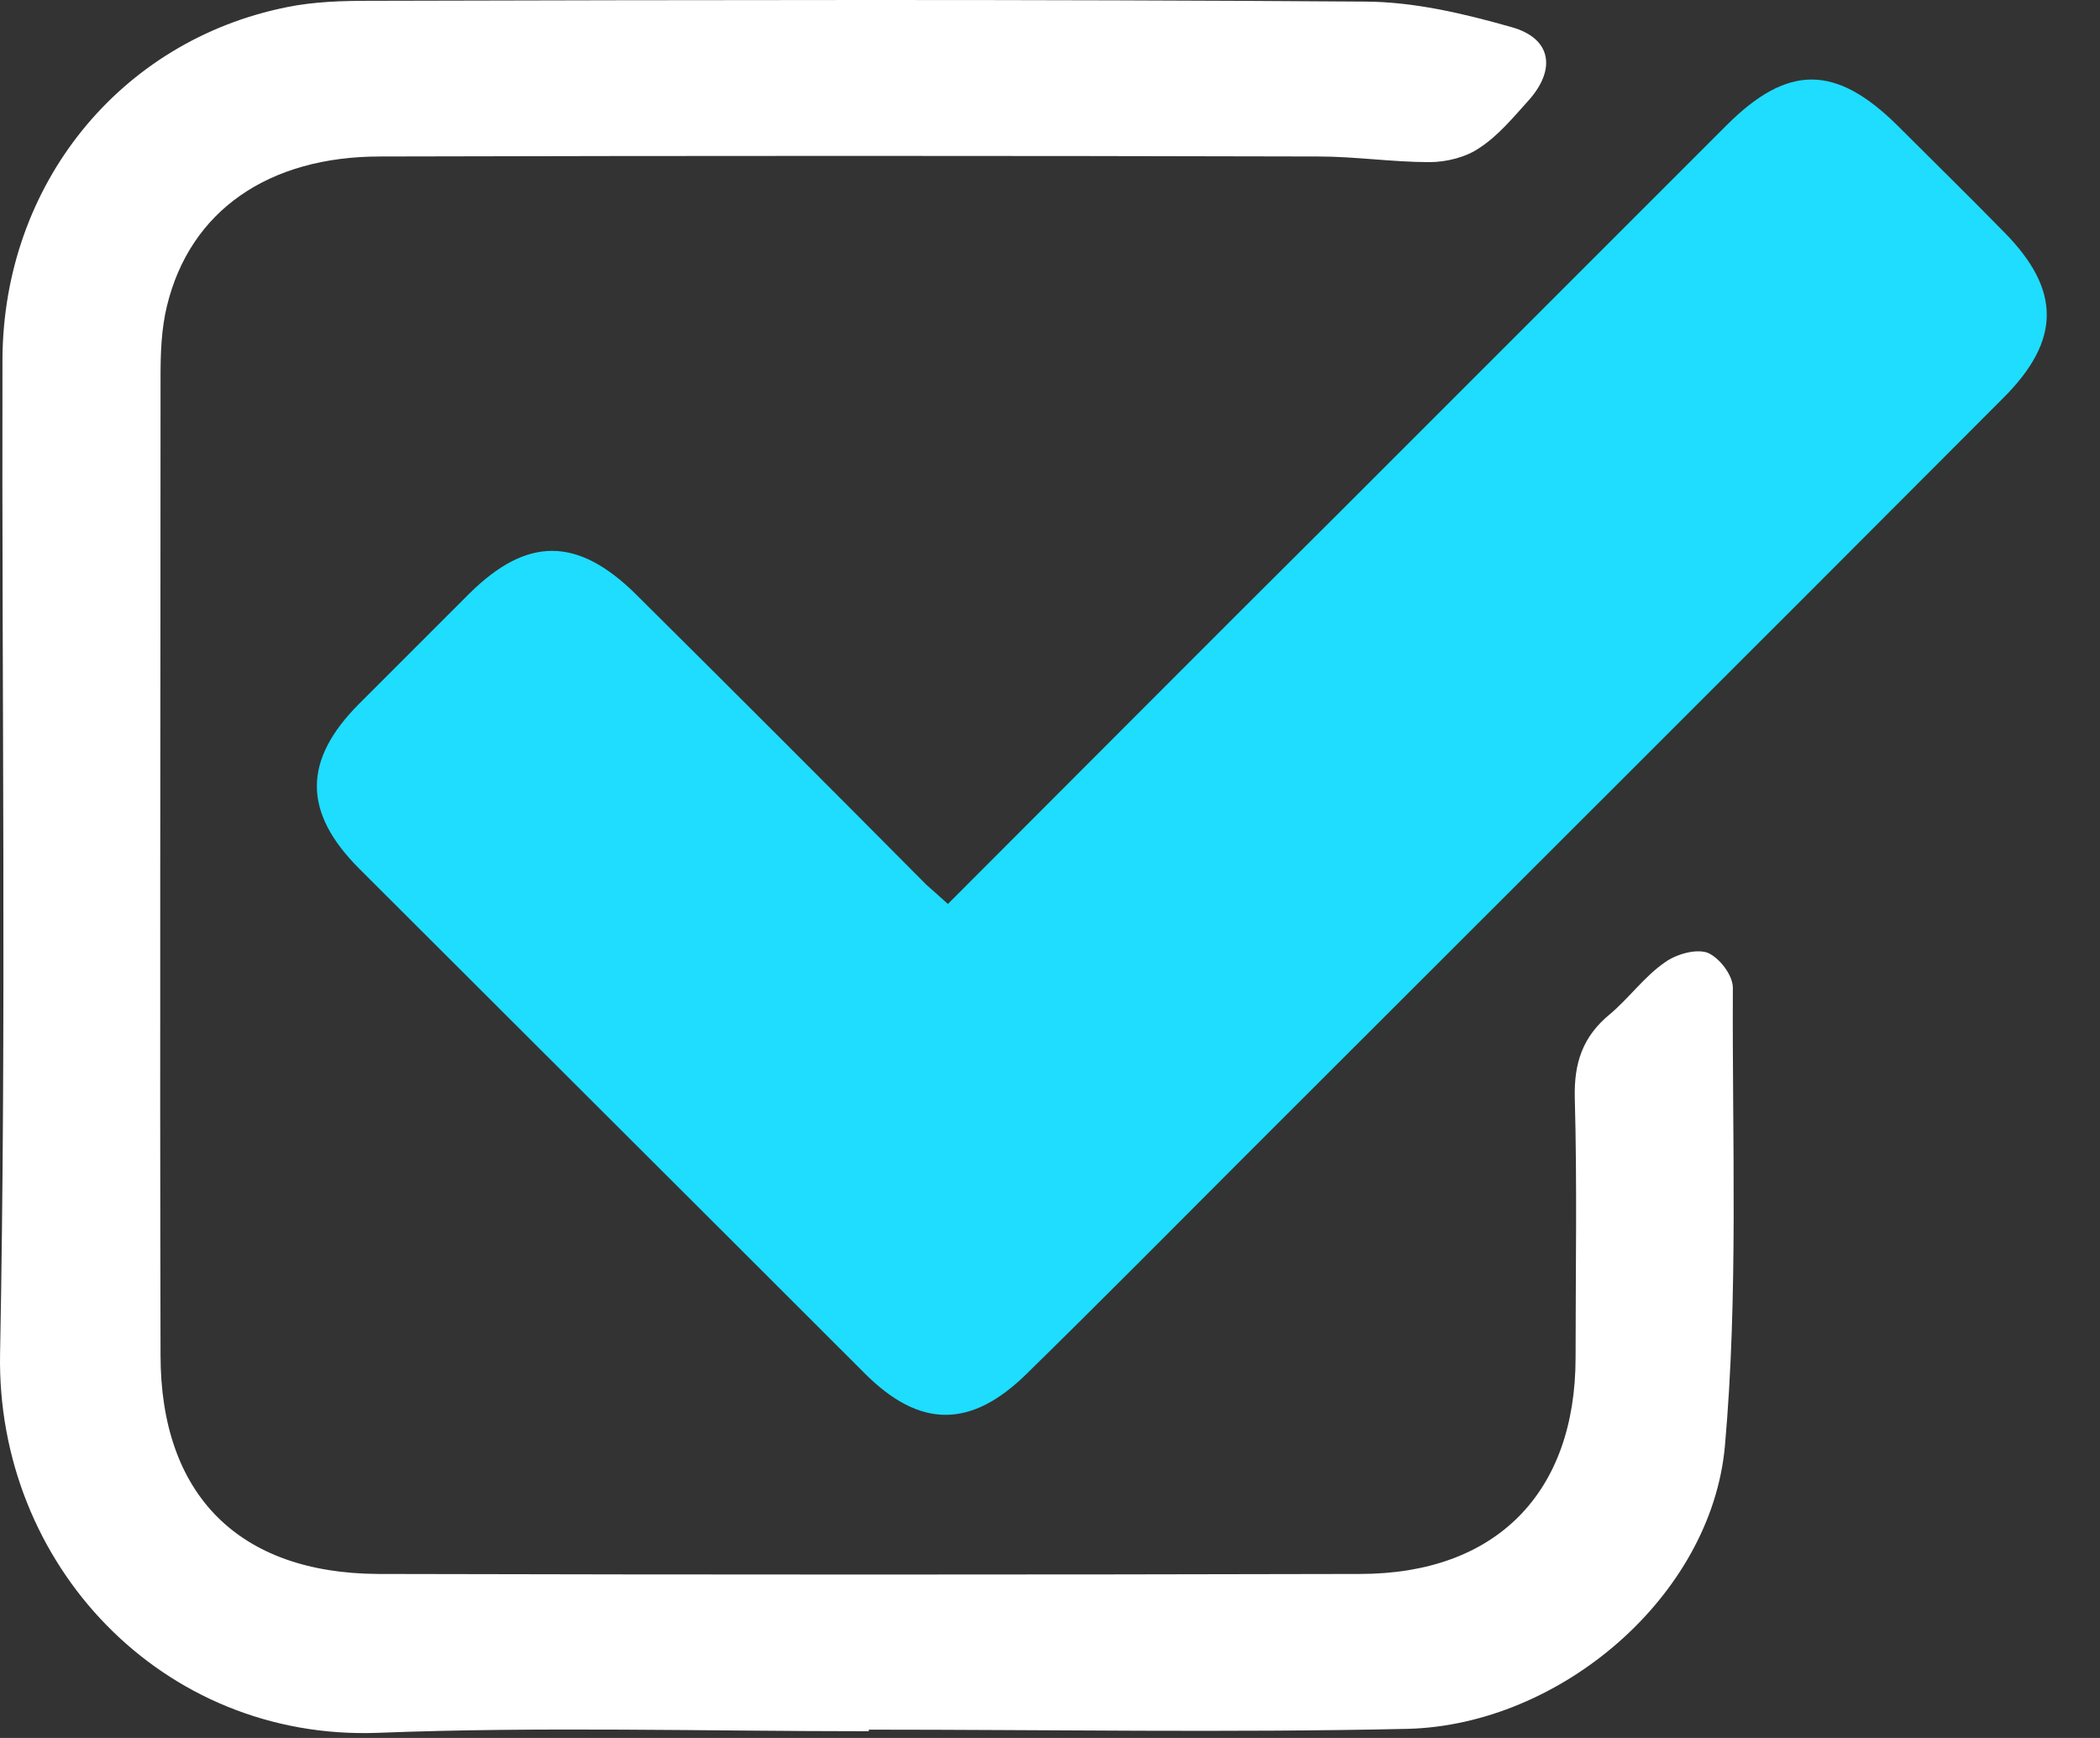 <svg width="29" height="24" viewBox="0 0 29 24" fill="none" xmlns="http://www.w3.org/2000/svg">
<rect x="0" y="0" width="29" height="24" fill="#333333" stroke="none"/>
<path d="M13.09 12.483C14.921 10.652 16.707 8.855 18.505 7.068C20.28 5.293 22.066 3.507 23.842 1.731C24.691 0.882 25.352 0.893 26.201 1.731C26.698 2.228 27.194 2.713 27.679 3.209C28.462 4.003 28.462 4.698 27.668 5.492C24.195 8.976 20.71 12.45 17.225 15.934C16.211 16.949 15.207 17.963 14.182 18.967C13.41 19.728 12.704 19.728 11.943 18.967C9.617 16.64 7.29 14.324 4.963 11.998C4.18 11.215 4.18 10.498 4.963 9.715C5.47 9.208 5.978 8.7 6.485 8.193C7.279 7.41 7.974 7.41 8.779 8.204C10.124 9.539 11.458 10.873 12.793 12.218C12.892 12.306 12.969 12.373 13.09 12.483Z" fill="#1EDDFF"/>
<path d="M11.998 23.907C9.738 23.907 7.477 23.841 5.217 23.929C2.239 24.039 -0.054 21.602 0.001 18.691C0.089 14.115 0.023 9.539 0.034 4.962C0.045 2.547 1.655 0.562 3.96 0.099C4.335 0.022 4.732 0.011 5.107 0.011C9.683 0 14.259 -0.011 18.835 0.022C19.519 0.022 20.214 0.187 20.875 0.375C21.427 0.529 21.493 0.959 21.107 1.389C20.898 1.621 20.688 1.875 20.434 2.04C20.247 2.172 19.971 2.239 19.74 2.239C19.232 2.239 18.714 2.161 18.207 2.161C13.884 2.15 9.573 2.15 5.25 2.161C3.706 2.161 2.625 2.911 2.306 4.223C2.228 4.543 2.217 4.874 2.217 5.205C2.217 9.704 2.206 14.203 2.217 18.713C2.217 20.643 3.298 21.724 5.217 21.735C9.738 21.746 14.259 21.746 18.78 21.735C20.655 21.735 21.758 20.621 21.758 18.746C21.758 17.555 21.78 16.353 21.747 15.162C21.735 14.677 21.857 14.313 22.232 14.005C22.496 13.784 22.706 13.486 22.993 13.288C23.147 13.178 23.412 13.1 23.577 13.155C23.742 13.222 23.93 13.464 23.93 13.641C23.919 15.747 24.007 17.875 23.82 19.97C23.632 22.043 21.548 23.819 19.442 23.874C16.961 23.929 14.48 23.885 11.998 23.885C11.998 23.896 11.998 23.896 11.998 23.907Z" fill="white"/>
</svg>
